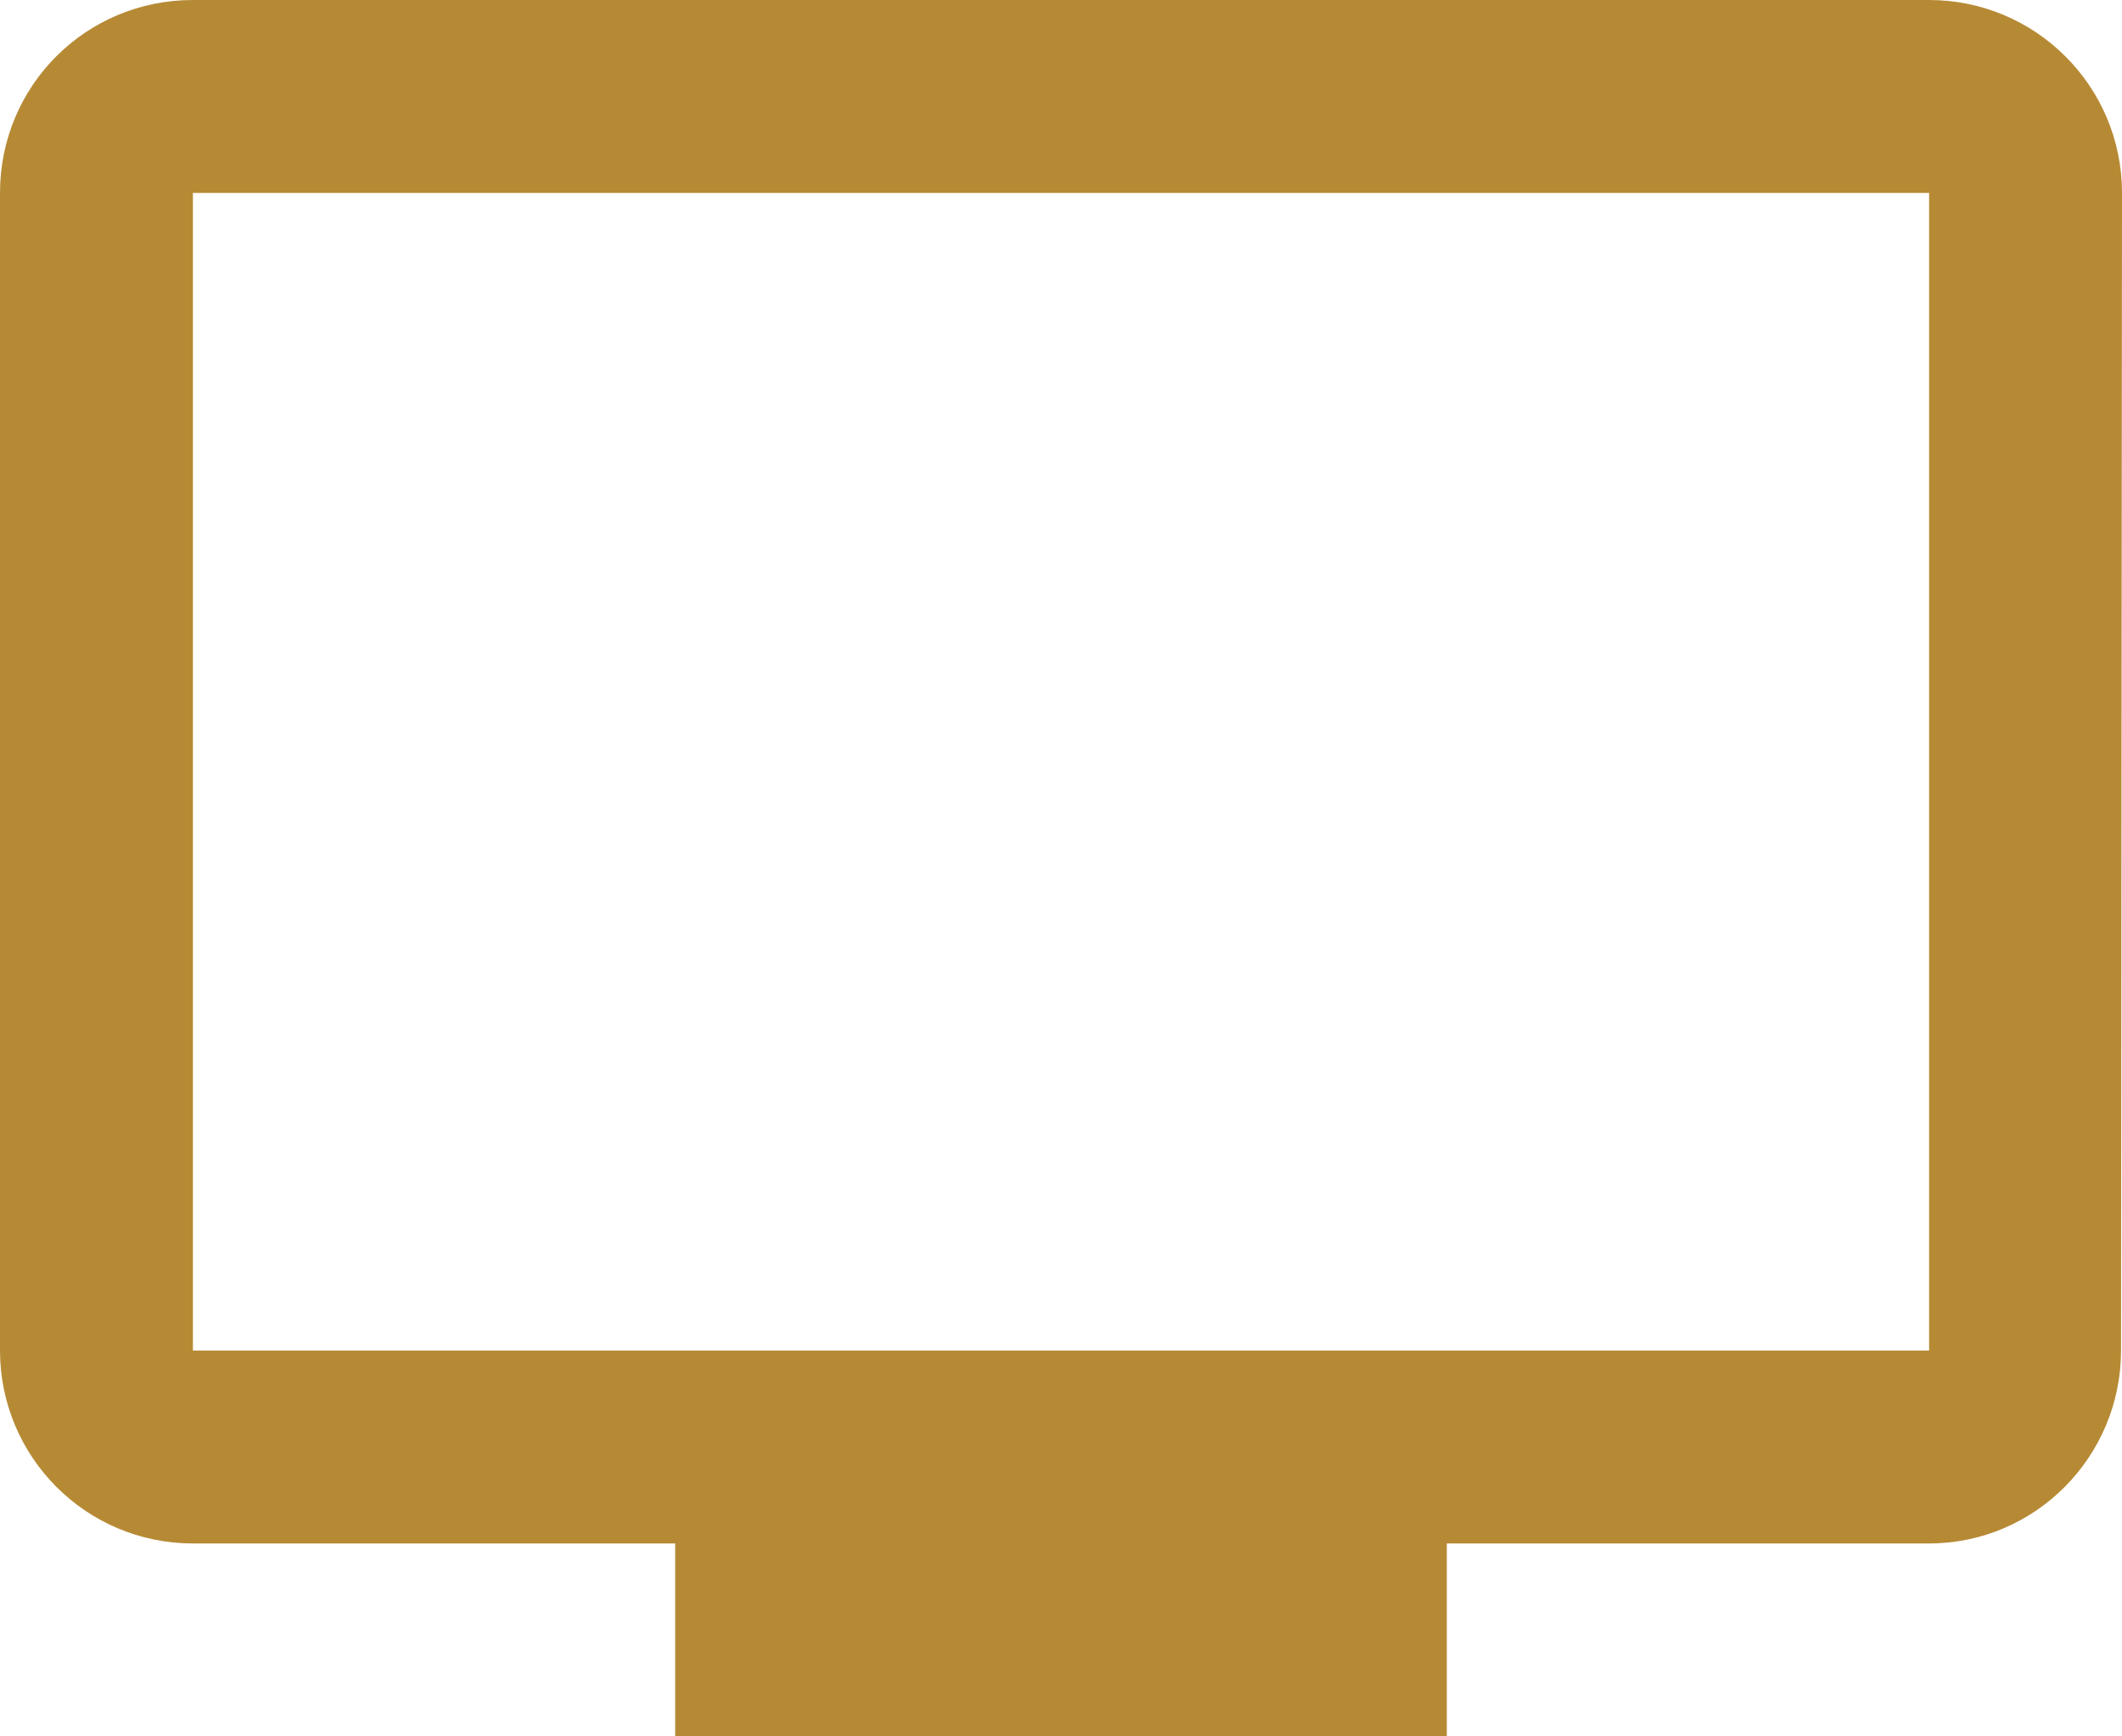 <svg width="22" height="18" viewBox="0 0 22 18" fill="none" xmlns="http://www.w3.org/2000/svg">
<path d="M20 0H2C0.89 0 0 0.89 0 2V14C0 15.1 0.89 16 2 16H7V18H15V16H20C21.1 16 21.99 15.1 21.99 14L22 2C22 0.89 21.1 0 20 0ZM20 14H2V2H20V14Z" fill="#B68A35"/>
</svg>
